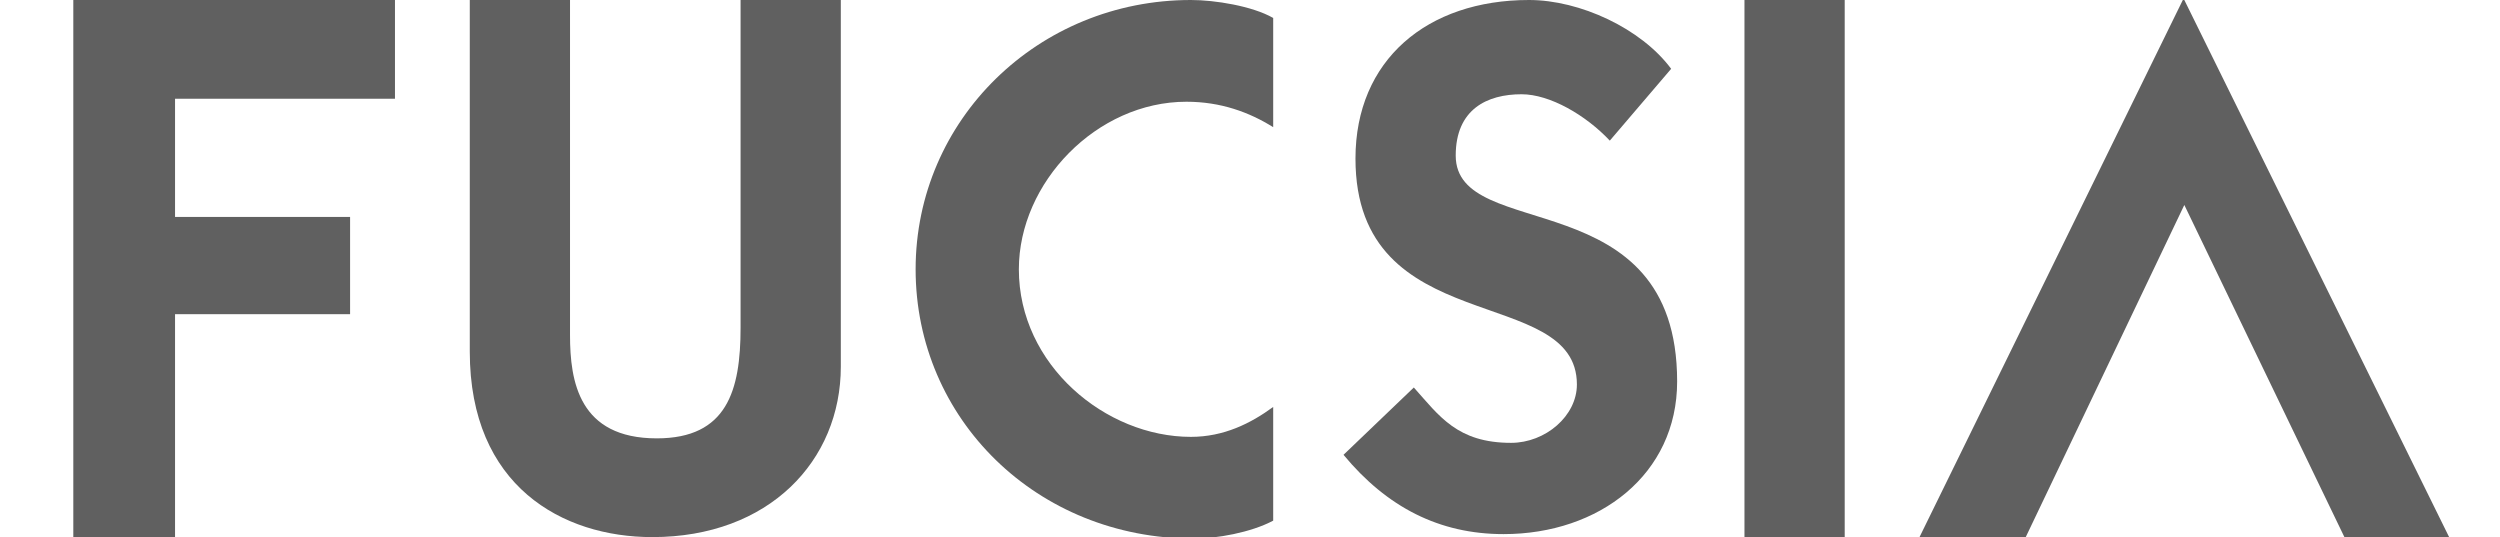 <?xml version="1.0" encoding="utf-8"?>
<!-- Generator: Adobe Illustrator 23.0.2, SVG Export Plug-In . SVG Version: 6.00 Build 0)  -->
<svg version="1.1" id="Layer_1" xmlns="http://www.w3.org/2000/svg" xmlns:xlink="http://www.w3.org/1999/xlink" x="0px" y="0px"
	 viewBox="0 0 167.1 35.9" style="enable-background:new 0 0 167.1 35.9;" xml:space="preserve">
<style type="text/css">
	.st0{fill:#606060;}
</style>
<g>
	<path class="st0" d="M94.5,25.9c1.7,1.9,2.9,3.7,6.5,3.7c2.3,0,4.4-1.8,4.4-3.9c0-6.8-14.8-2.9-14.8-15.1C90.6,4,95.4,0,102.2,0
		c3.4,0,7.5,1.9,9.5,4.6l-4.1,4.8c-1.6-1.7-4-3.1-5.9-3.1c-2.3,0-4.4,1-4.4,4.1c0,5.9,14.8,1.6,14.8,15.1c0,6.2-5.2,10.2-11.6,10.2
		c-4.3,0-7.8-1.8-10.7-5.3L94.5,25.9z"/>
	<path class="st0" d="M49.5,0v21.9c0,4.2-0.9,7.4-5.6,7.4c-5.2,0-5.8-3.8-5.8-6.9V0h-6.7v23.5c0,9,6.2,12.4,12.2,12.4
		c7.8,0,12.6-5.1,12.6-11.4V0H49.5z"/>
	<polygon class="st0" points="4.9,35.9 11.7,35.9 11.7,21 23.4,21 23.4,14.5 11.7,14.5 11.7,6.6 26.4,6.6 26.4,0 4.9,0 	"/>
	<rect x="116.6" y="0" class="st0" width="6.7" height="35.9"/>
	<path class="st0" d="M85.1,27.2c-1.5,1.1-3.3,2-5.5,2c-5.7,0-11.5-4.8-11.5-11.2c0-5.8,5.2-11.2,11.2-11.2c2.3,0,4.2,0.7,5.8,1.7
		V1.2C83.7,0.4,81.2,0,79.6,0C69.4,0,61.2,8,61.2,18c0,10,8.1,18,18.6,18c1.5,0,3.8-0.4,5.3-1.2V27.2z"/>
	<polygon class="st0" points="156.7,35.9 163.7,35.9 146,0 145.9,0 128.3,35.9 135.4,35.9 146,13.7 	"/>
</g>
</svg>
